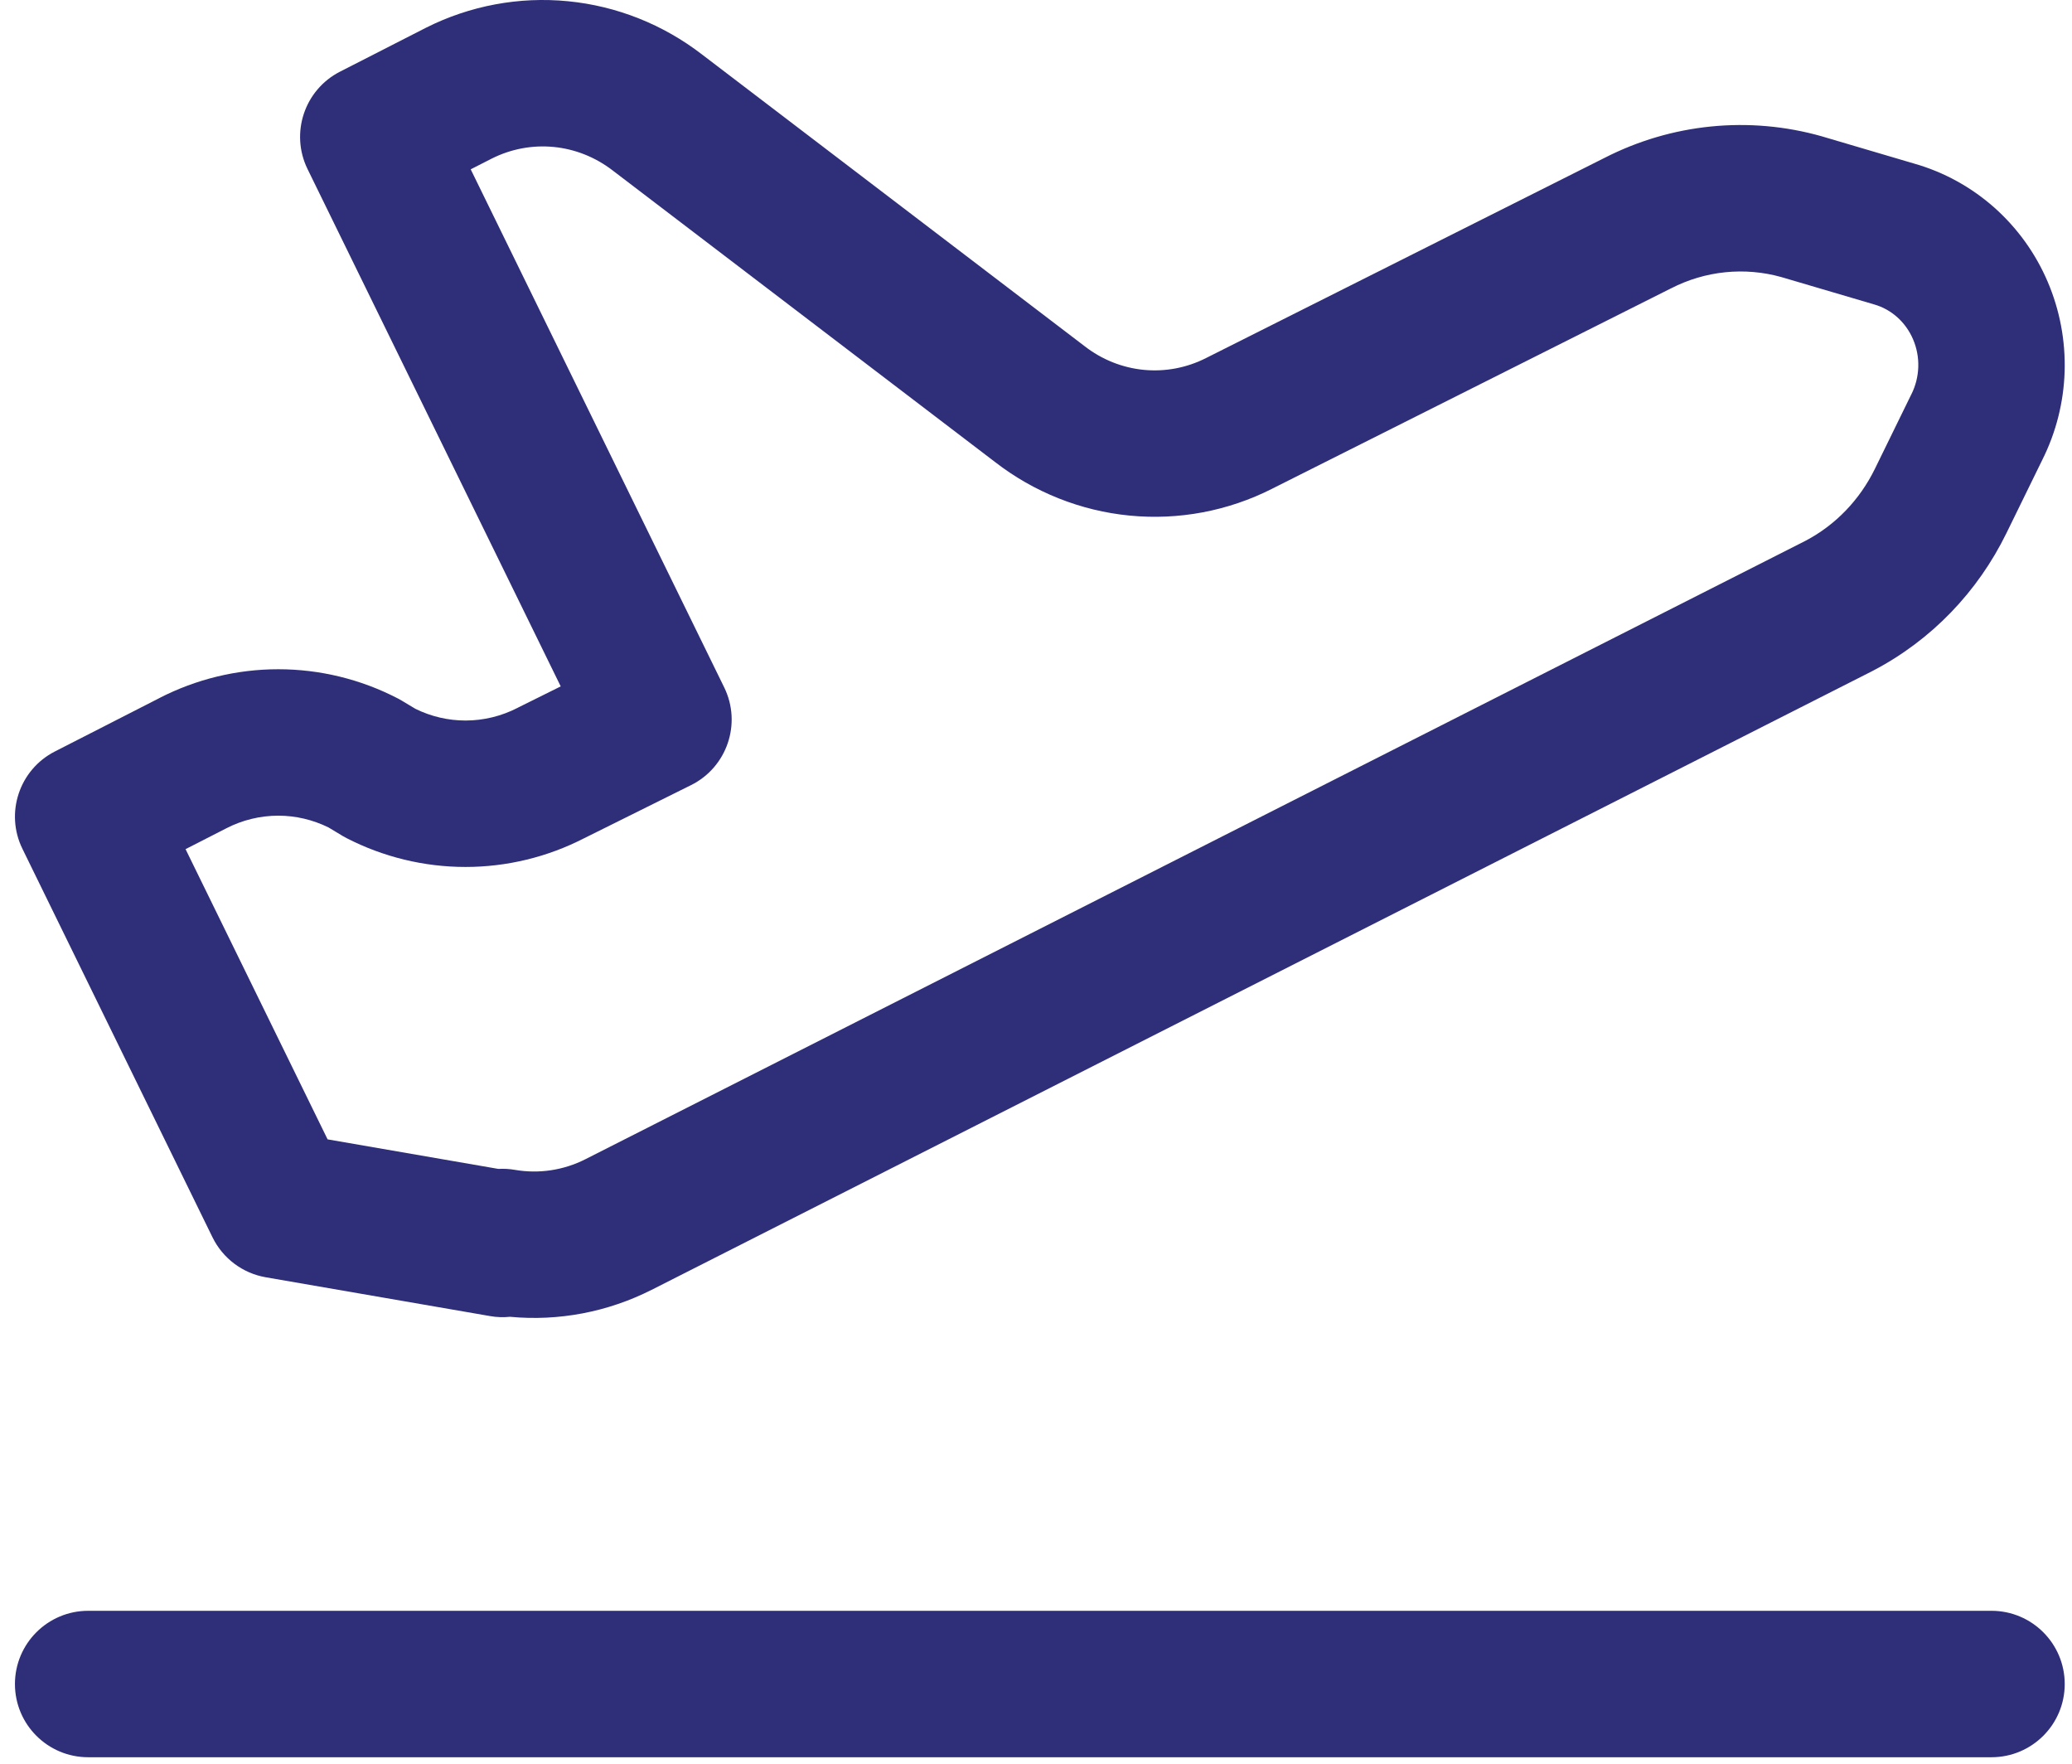 <svg width="47" height="40" viewBox="0 0 47 40" fill="none" xmlns="http://www.w3.org/2000/svg">
<path fill-rule="evenodd" clip-rule="evenodd" d="M0.339 38.193C0.339 37.276 1.083 36.532 2 36.532H45.174C46.091 36.532 46.835 37.276 46.835 38.193C46.835 39.11 46.091 39.853 45.174 39.853H2C1.083 39.853 0.339 39.11 0.339 38.193Z" fill="#2F2E79"/>
<path fill-rule="evenodd" clip-rule="evenodd" d="M11.158 3.595L10.677 3.84L16.427 15.589C16.829 16.409 16.493 17.399 15.675 17.806L13.248 19.012C12.416 19.439 11.495 19.662 10.559 19.662C9.62 19.662 8.695 19.437 7.859 19.007C7.827 18.99 7.795 18.972 7.764 18.954L7.45 18.765C7.093 18.59 6.705 18.499 6.312 18.499C5.904 18.499 5.499 18.597 5.132 18.786L5.127 18.789L4.209 19.258L7.431 25.84L11.304 26.51C11.429 26.503 11.556 26.51 11.682 26.532C12.224 26.625 12.783 26.542 13.28 26.29C13.28 26.291 13.28 26.29 13.28 26.29L40.953 12.266C41.639 11.906 42.185 11.335 42.529 10.633L43.348 8.959L43.357 8.942C43.452 8.752 43.506 8.541 43.513 8.324C43.52 8.107 43.479 7.892 43.395 7.696C43.311 7.499 43.186 7.327 43.033 7.191C42.879 7.055 42.701 6.958 42.511 6.904L42.494 6.899L40.411 6.285C39.575 6.05 38.681 6.14 37.903 6.541L37.888 6.548L28.86 11.082C28.859 11.083 28.858 11.083 28.857 11.084C27.858 11.59 26.737 11.802 25.623 11.693C24.511 11.585 23.453 11.162 22.569 10.477L13.899 3.867C13.506 3.564 13.043 3.38 12.561 3.333C12.08 3.286 11.595 3.376 11.158 3.595ZM11.568 29.864C11.419 29.879 11.267 29.875 11.117 29.848L6.029 28.968C5.504 28.877 5.055 28.54 4.82 28.061L0.509 19.251C0.11 18.438 0.438 17.455 1.245 17.043L3.612 15.834C3.612 15.833 3.613 15.833 3.614 15.832C4.449 15.403 5.373 15.178 6.312 15.178C7.252 15.178 8.177 15.403 9.012 15.834C9.045 15.85 9.076 15.868 9.108 15.887L9.422 16.075C9.778 16.251 10.167 16.341 10.559 16.341C10.968 16.341 11.372 16.243 11.74 16.054L11.76 16.043L12.719 15.567L6.976 3.834C6.578 3.02 6.906 2.037 7.713 1.625L9.663 0.629C10.659 0.128 11.775 -0.081 12.884 0.028C13.991 0.136 15.044 0.556 15.925 1.236L24.588 7.84L24.601 7.85C24.994 8.156 25.46 8.341 25.945 8.388C26.429 8.435 26.919 8.343 27.358 8.12L27.364 8.117L36.39 3.584C37.916 2.801 39.676 2.624 41.326 3.092L41.342 3.097L43.426 3.712C44.096 3.903 44.714 4.244 45.236 4.706C45.76 5.171 46.173 5.746 46.448 6.389C46.723 7.032 46.854 7.728 46.833 8.427C46.811 9.122 46.639 9.806 46.327 10.428L45.512 12.093C44.865 13.415 43.818 14.517 42.481 15.214L42.464 15.223L14.781 29.253L14.78 29.253C13.784 29.757 12.672 29.968 11.568 29.864Z" fill="#2F2E79"/>
</svg>
